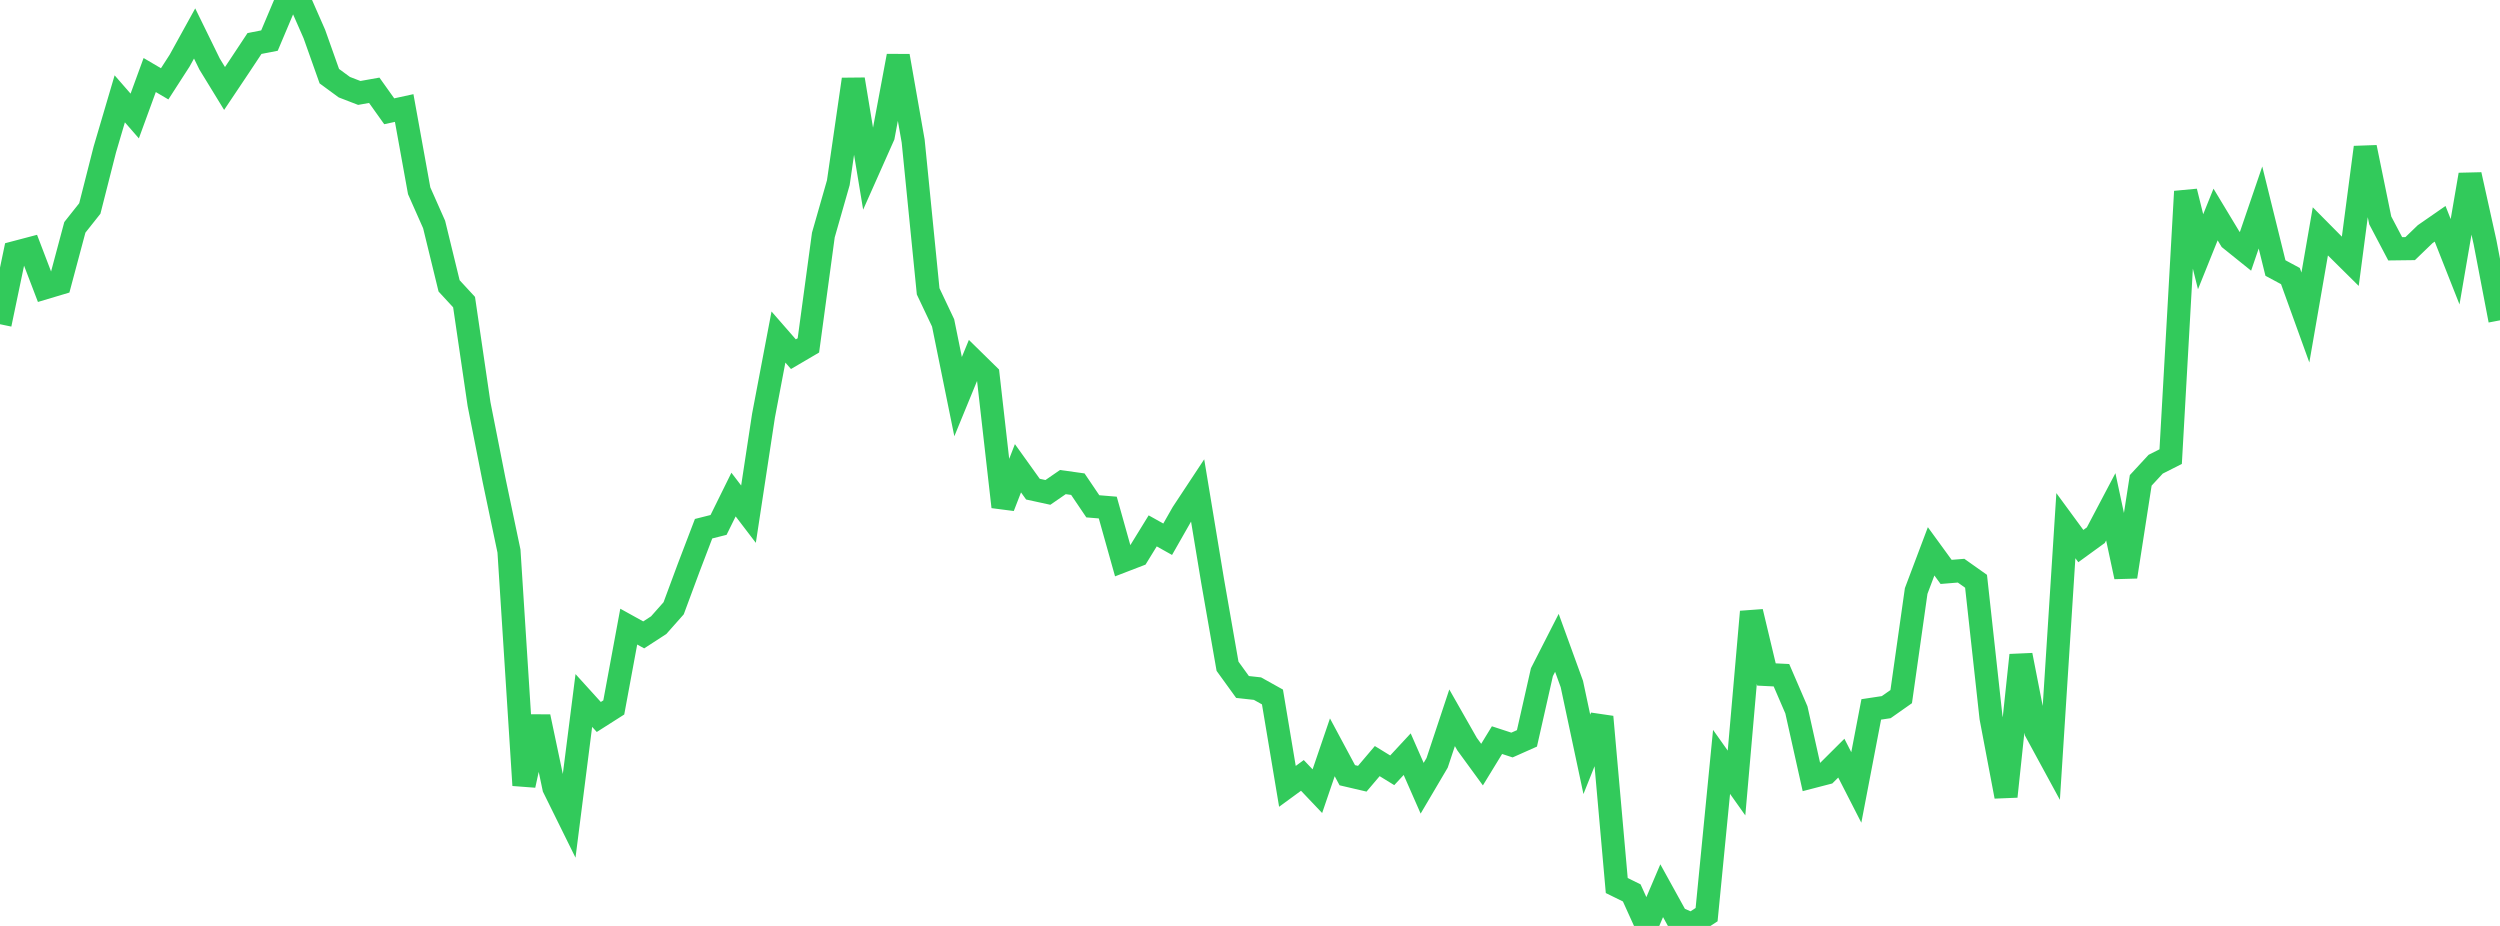 <?xml version="1.0" standalone="no"?>
<!DOCTYPE svg PUBLIC "-//W3C//DTD SVG 1.1//EN" "http://www.w3.org/Graphics/SVG/1.1/DTD/svg11.dtd">

<svg width="135" height="50" viewBox="0 0 135 50" preserveAspectRatio="none" 
  xmlns="http://www.w3.org/2000/svg"
  xmlns:xlink="http://www.w3.org/1999/xlink">


<polyline points="0.0, 17.508 0.808, 13.64 1.617, 13.427 2.425, 15.541 3.234, 15.299 4.042, 12.277 4.85, 11.258 5.659, 8.077 6.467, 5.337 7.275, 6.264 8.084, 4.052 8.892, 4.527 9.701, 3.272 10.509, 1.807 11.317, 3.457 12.126, 4.778 12.934, 3.571 13.743, 2.349 14.551, 2.191 15.359, 0.278 16.168, 0.0 16.976, 1.839 17.784, 4.114 18.593, 4.707 19.401, 5.019 20.21, 4.875 21.018, 6.009 21.826, 5.833 22.635, 10.302 23.443, 12.124 24.251, 15.437 25.06, 16.314 25.868, 21.821 26.677, 25.913 27.485, 29.758 28.293, 42.404 29.102, 38.703 29.91, 42.538 30.719, 44.177 31.527, 37.826 32.335, 38.717 33.144, 38.202 33.952, 33.837 34.76, 34.284 35.569, 33.759 36.377, 32.847 37.186, 30.666 37.994, 28.55 38.802, 28.346 39.611, 26.707 40.419, 27.765 41.228, 22.452 42.036, 18.2 42.844, 19.126 43.653, 18.651 44.461, 12.691 45.269, 9.866 46.078, 4.285 46.886, 9.164 47.695, 7.345 48.503, 3.022 49.311, 7.619 50.12, 15.732 50.928, 17.437 51.737, 21.419 52.545, 19.452 53.353, 20.245 54.162, 27.369 54.97, 25.286 55.778, 26.414 56.587, 26.59 57.395, 26.032 58.204, 26.145 59.012, 27.341 59.82, 27.408 60.629, 30.293 61.437, 29.982 62.246, 28.667 63.054, 29.119 63.862, 27.701 64.671, 26.476 65.479, 31.359 66.287, 35.978 67.096, 37.097 67.904, 37.186 68.713, 37.637 69.521, 42.463 70.329, 41.872 71.138, 42.724 71.946, 40.355 72.754, 41.862 73.563, 42.051 74.371, 41.099 75.18, 41.596 75.988, 40.725 76.796, 42.565 77.605, 41.193 78.413, 38.76 79.222, 40.182 80.03, 41.289 80.838, 39.967 81.647, 40.232 82.455, 39.872 83.263, 36.298 84.072, 34.713 84.88, 36.937 85.689, 40.735 86.497, 38.71 87.305, 47.819 88.114, 48.217 88.922, 50.0 89.731, 48.098 90.539, 49.562 91.347, 49.919 92.156, 49.391 92.964, 41.142 93.772, 42.282 94.581, 33.035 95.389, 36.422 96.198, 36.462 97.006, 38.334 97.814, 41.955 98.623, 41.745 99.431, 40.94 100.24, 42.522 101.048, 38.308 101.856, 38.186 102.665, 37.617 103.473, 31.914 104.281, 29.772 105.09, 30.883 105.898, 30.817 106.707, 31.389 107.515, 38.748 108.323, 43.01 109.132, 35.378 109.94, 39.502 110.749, 40.99 111.557, 28.386 112.365, 29.488 113.174, 28.9 113.982, 27.367 114.79, 31.146 115.599, 25.94 116.407, 25.067 117.216, 24.658 118.024, 10.34 118.832, 13.594 119.641, 11.583 120.449, 12.922 121.257, 13.572 122.066, 11.205 122.874, 14.473 123.683, 14.908 124.491, 17.145 125.299, 12.494 126.108, 13.31 126.916, 14.11 127.725, 7.957 128.533, 11.9 129.341, 13.435 130.15, 13.425 130.958, 12.645 131.766, 12.085 132.575, 14.134 133.383, 9.434 134.192, 13.083 135.0, 17.298" fill="none" stroke="#32ca5b" stroke-width="1.25"/>

</svg>